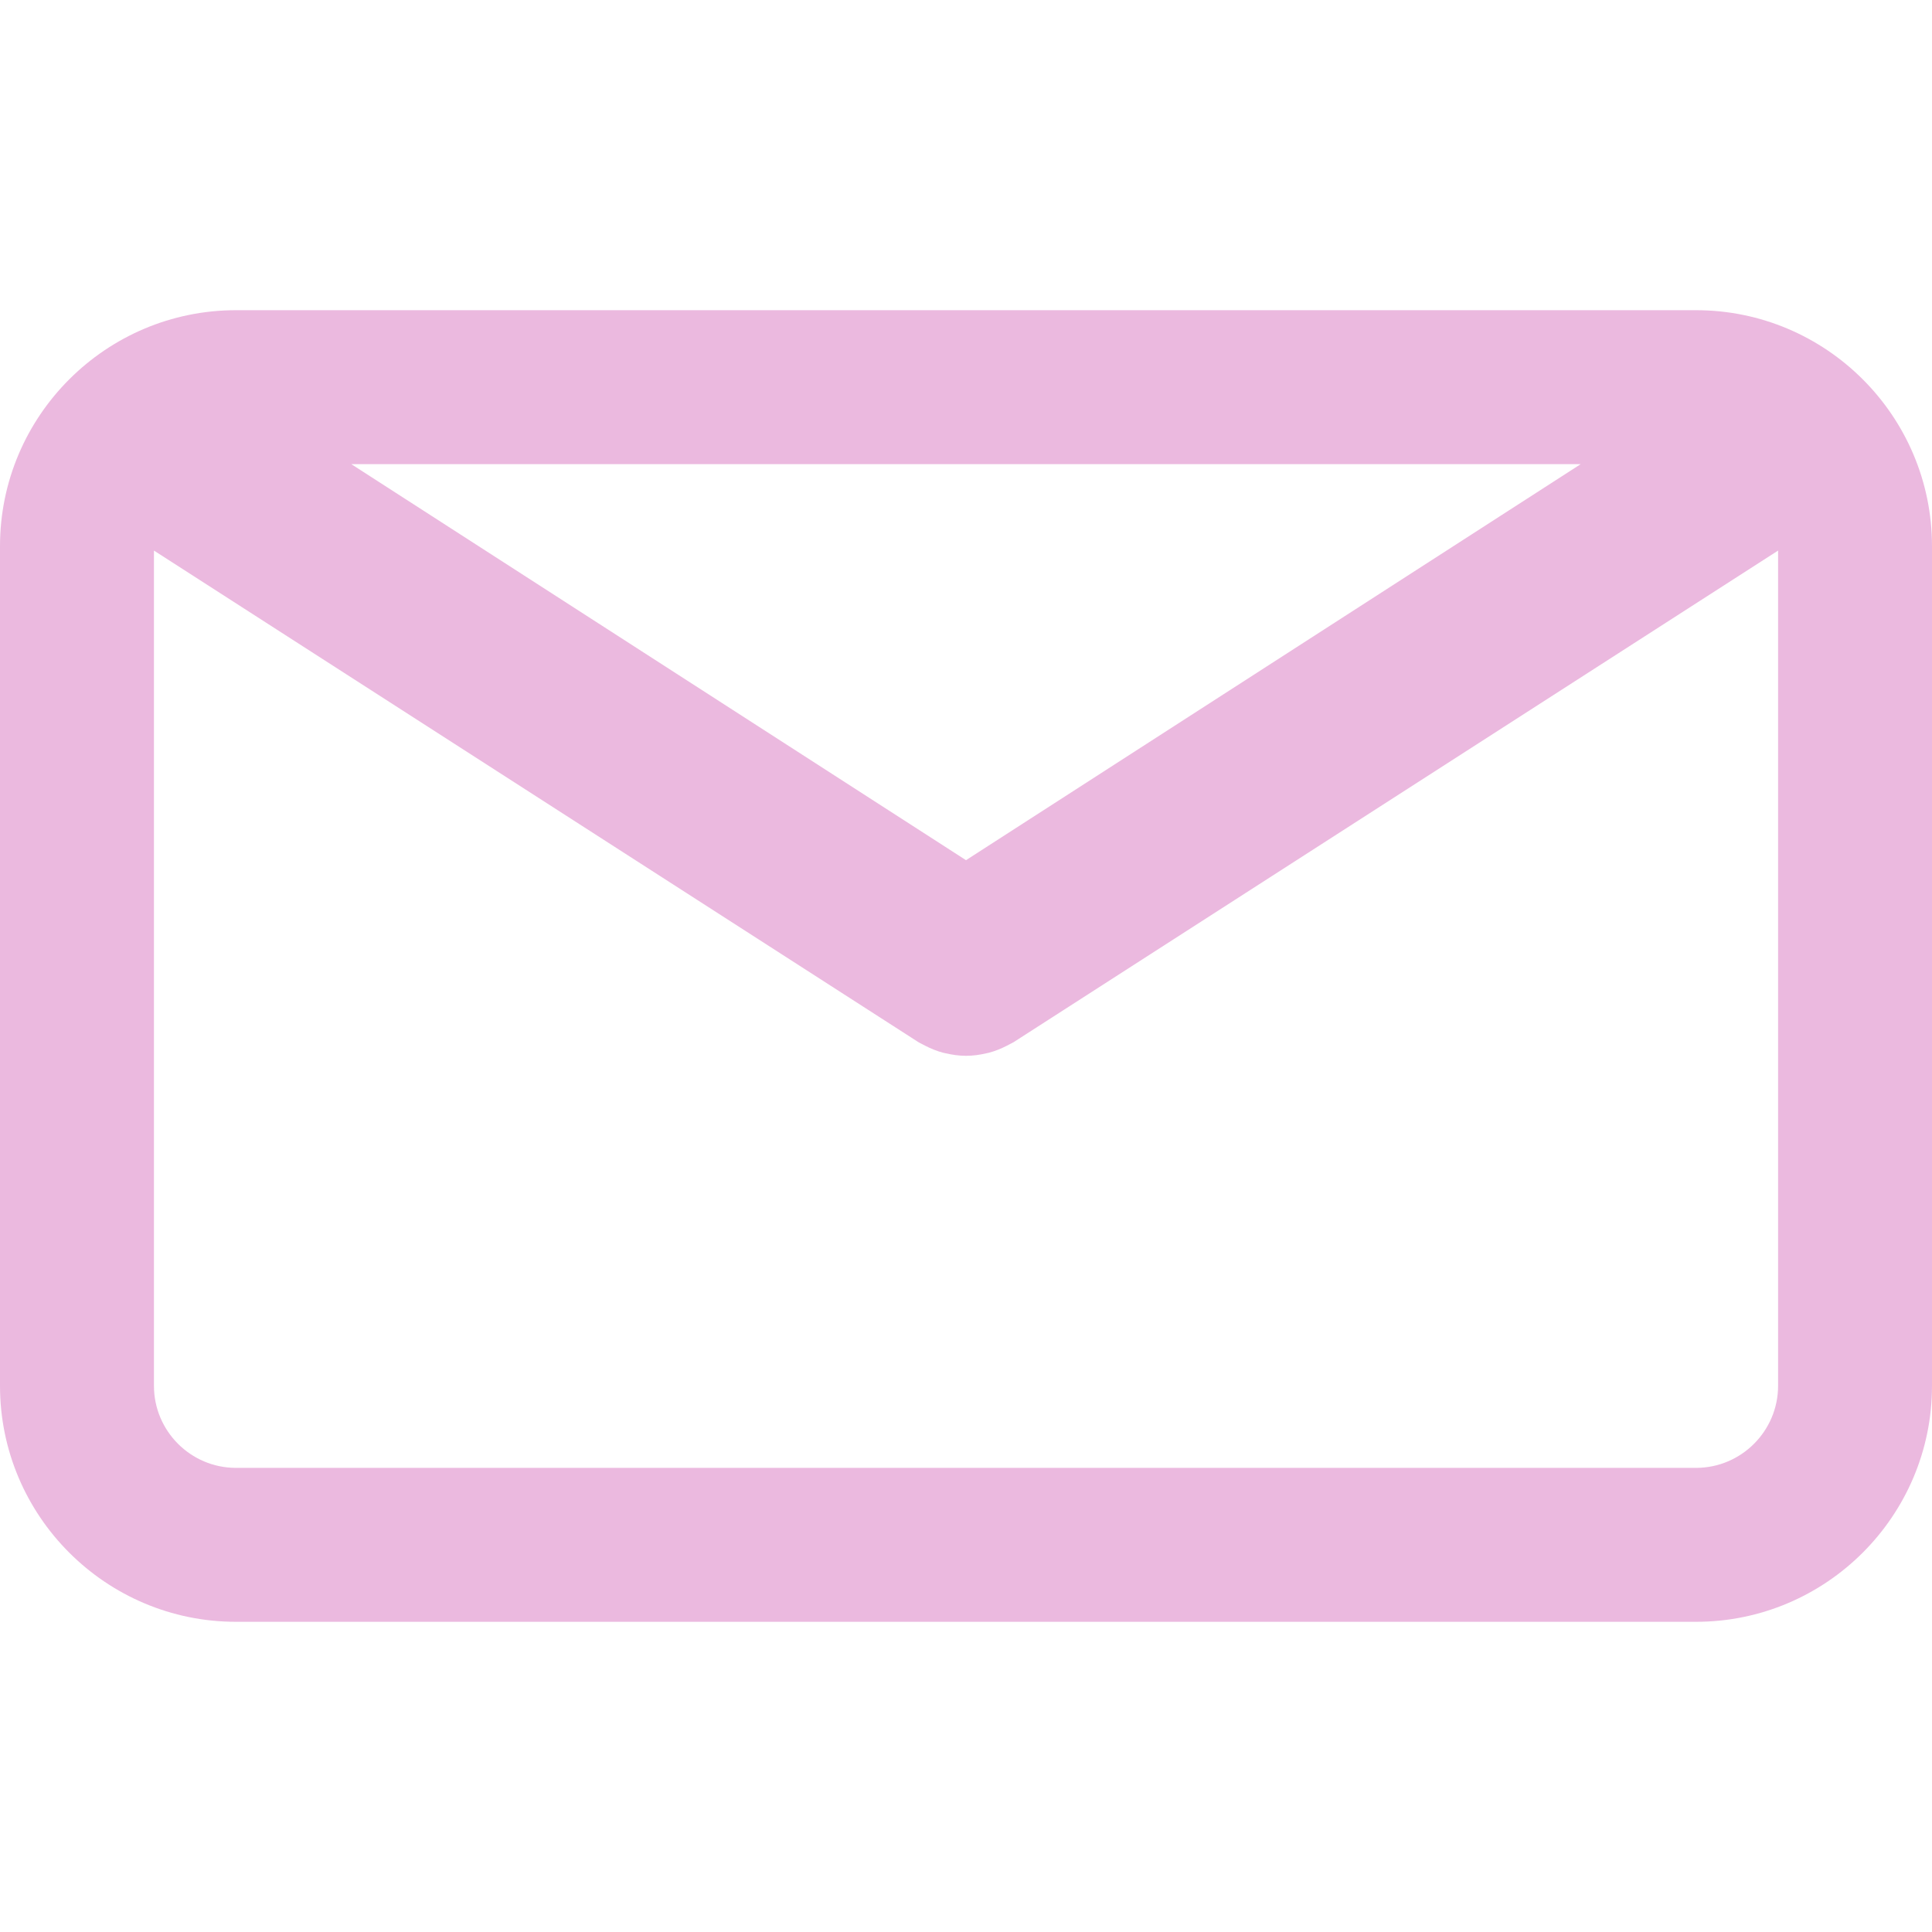 <?xml version="1.0" encoding="UTF-8" standalone="no"?>
<!DOCTYPE svg PUBLIC "-//W3C//DTD SVG 1.1//EN" "http://www.w3.org/Graphics/SVG/1.1/DTD/svg11.dtd">
<svg width="100%" height="100%" viewBox="0 0 800 800" version="1.1" xmlns="http://www.w3.org/2000/svg" xmlns:xlink="http://www.w3.org/1999/xlink" xml:space="preserve" xmlns:serif="http://www.serif.com/" style="fill-rule:evenodd;clip-rule:evenodd;stroke-linejoin:round;stroke-miterlimit:2;">
    <g>
        <path d="M702.282,128.446L97.718,128.446C43.839,128.446 0,172.285 0,226.164L0,573.836C0,627.715 43.839,671.554 97.718,671.554L702.282,671.554C756.161,671.554 800,627.715 800,573.836L800,226.175C800.011,172.285 756.172,128.446 702.282,128.446ZM654.533,192.196L400,356.182L145.467,192.196L654.533,192.196ZM702.282,607.815L97.718,607.815C78.986,607.815 63.75,592.568 63.75,573.847L63.75,227.981L380.333,431.556C380.758,431.822 381.215,432.003 381.651,432.247C382.107,432.502 382.575,432.746 383.042,432.98C385.497,434.244 388.026,435.264 390.607,435.934C390.873,436.008 391.139,436.04 391.404,436.104C394.241,436.773 397.11,437.188 399.979,437.188L400.043,437.188C402.911,437.188 405.78,436.784 408.617,436.104C408.883,436.04 409.148,436.008 409.414,435.934C411.996,435.264 414.514,434.244 416.979,432.98C417.446,432.746 417.914,432.502 418.371,432.247C418.806,432.003 419.263,431.822 419.688,431.556L736.271,227.981L736.271,573.836C736.261,592.568 721.014,607.815 702.282,607.815Z" style="fill:rgb(235,185,223);fill-rule:nonzero;"/>
    </g>
</svg>
